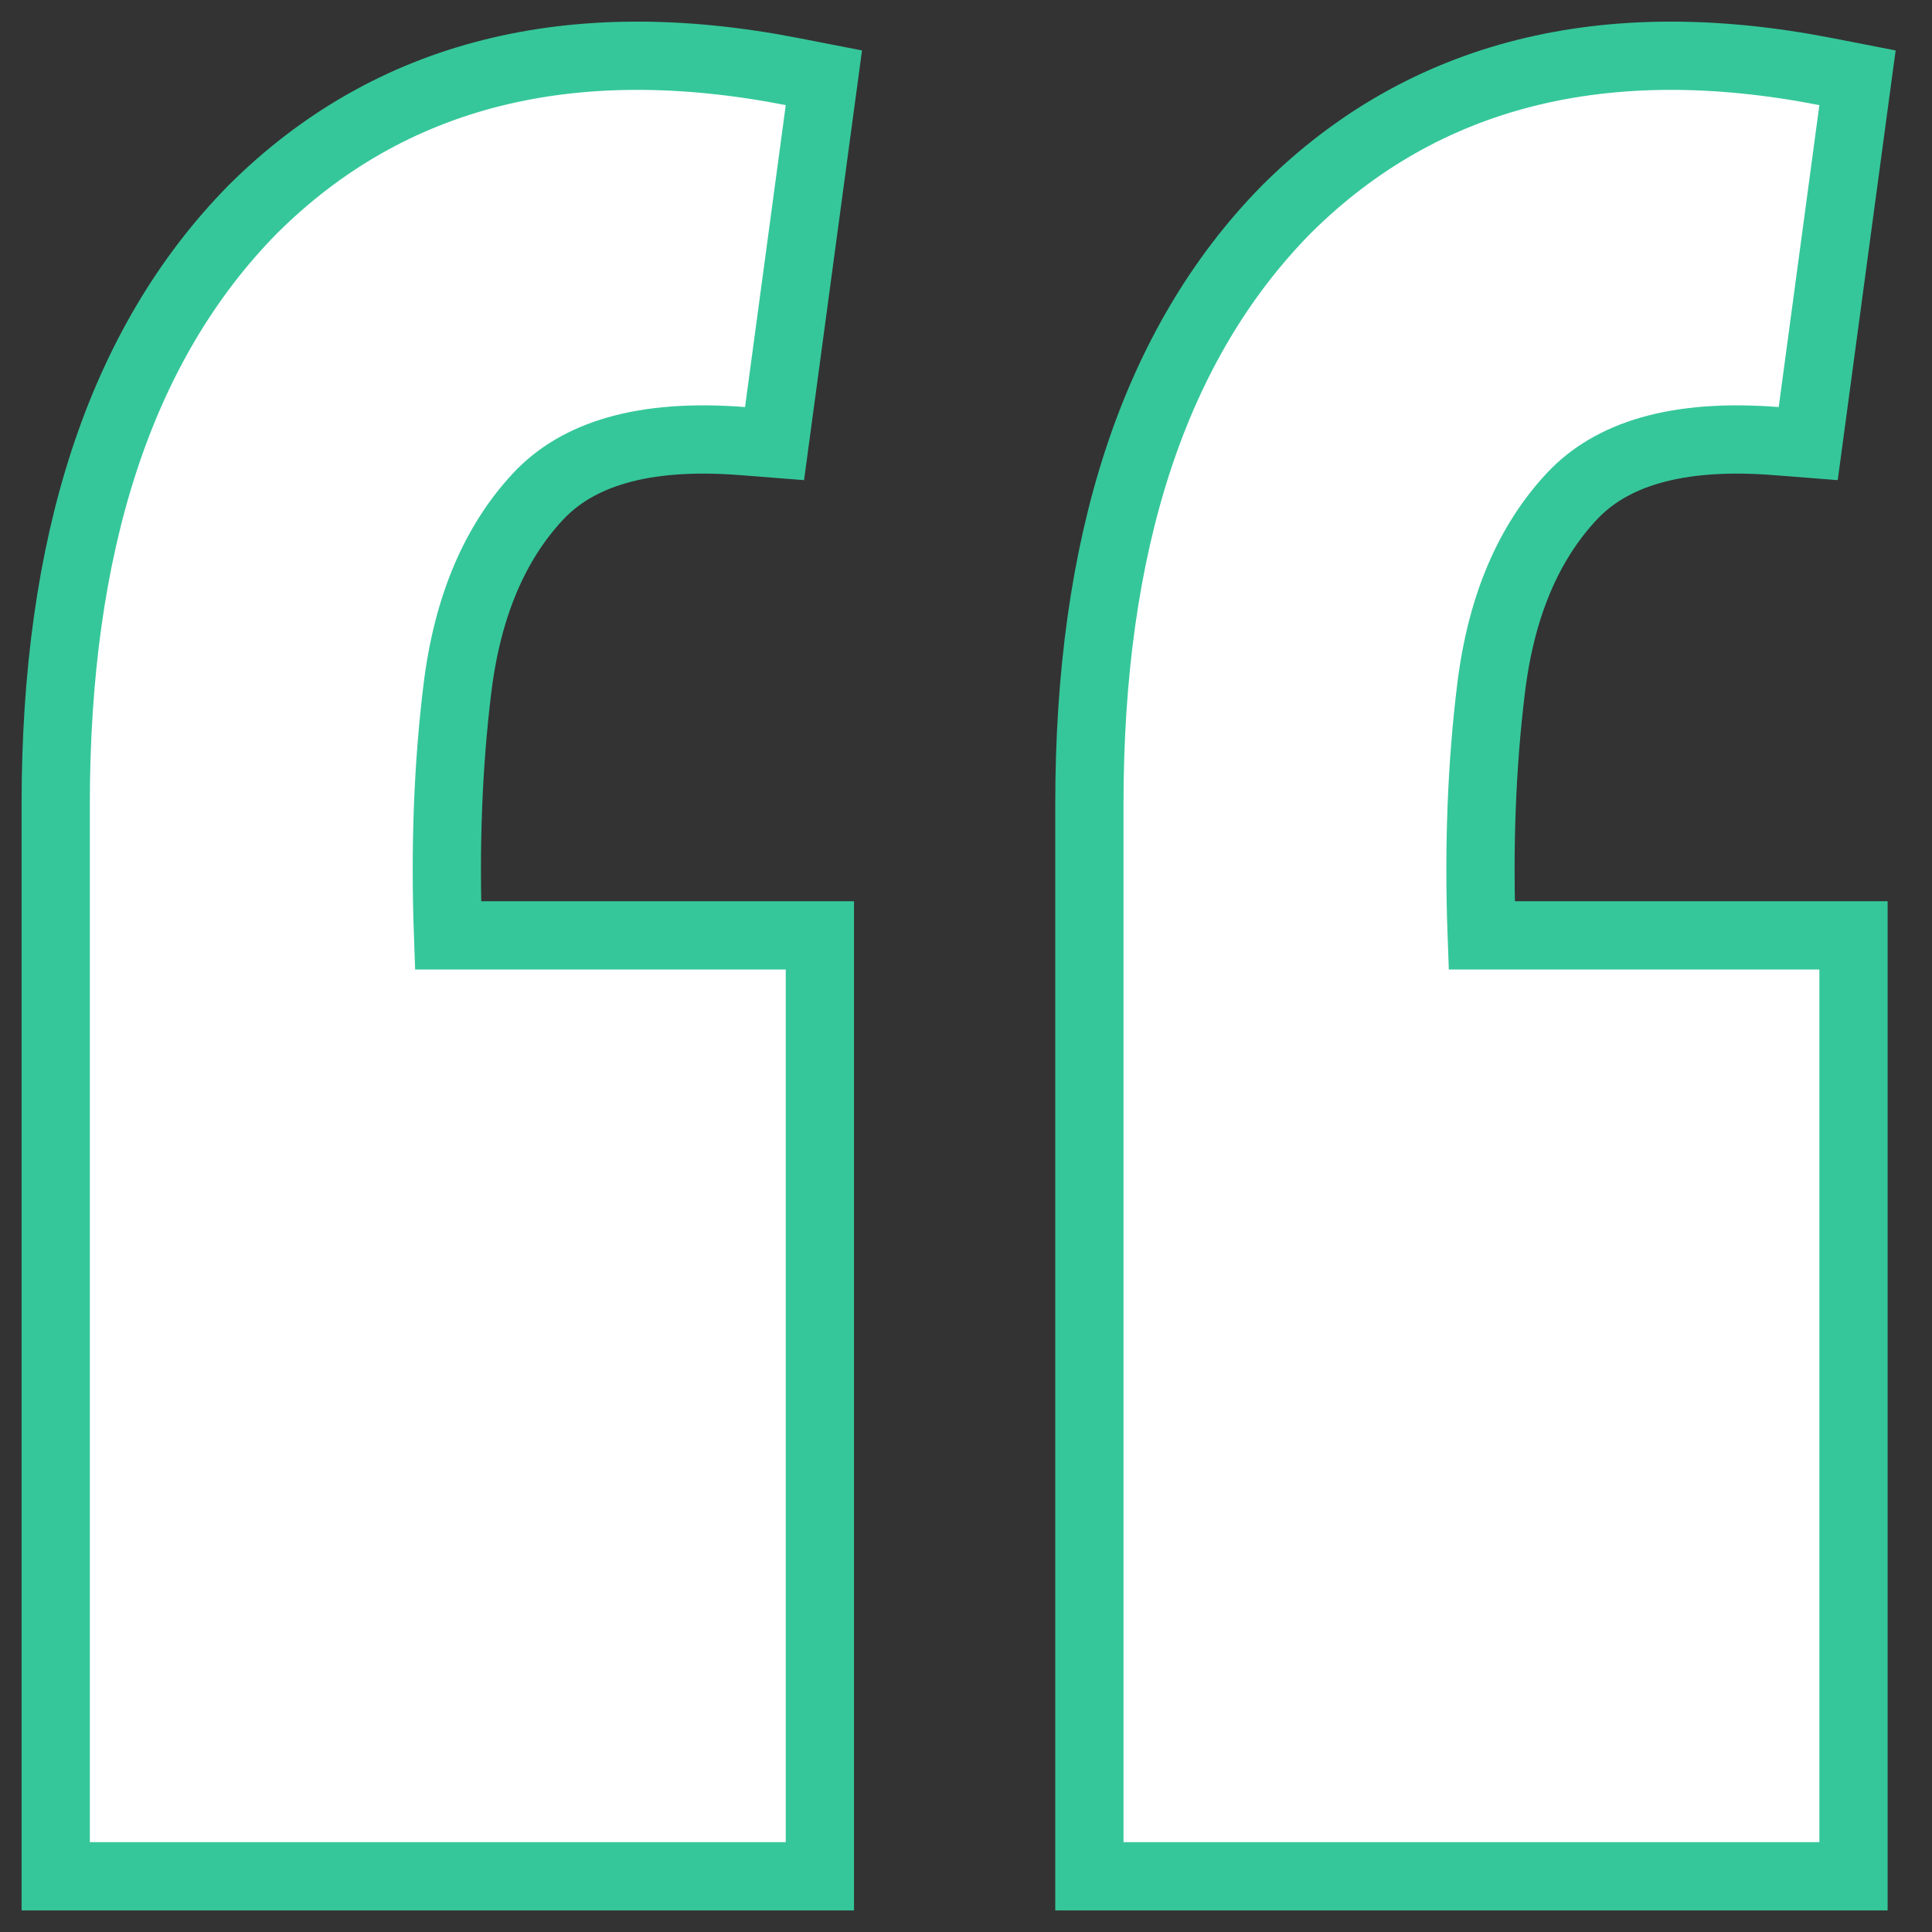 <svg width="43" height="43" viewBox="0 0 43 43" fill="none" xmlns="http://www.w3.org/2000/svg">
<rect x="0" y="0" width="43" height="43" fill="#333333" stroke="none"/>
<path d="M41.246 2.441L41.342 1.731L40.639 1.594C35.738 0.636 31.69 1.617 28.636 4.654L28.636 4.654L28.63 4.66C25.663 7.676 24.246 12.136 24.246 17.896V41V41.76H25.006H40.493H41.253V41V21.578V20.818H40.493H32.978C32.906 18.858 32.977 17.026 33.187 15.319C33.413 13.476 34.027 12.073 34.981 11.05C35.845 10.123 37.29 9.642 39.529 9.817L40.245 9.873L40.341 9.161L41.246 2.441ZM18.241 2.441L18.337 1.731L17.634 1.594C12.733 0.636 8.684 1.617 5.631 4.654L5.631 4.654L5.625 4.66C2.657 7.676 1.24 12.136 1.24 17.896V41V41.76H2H17.488H18.248V41V21.578V20.818H17.488H9.972C9.901 18.858 9.971 17.026 10.181 15.319C10.408 13.476 11.022 12.073 11.975 11.05C12.84 10.123 14.284 9.642 16.523 9.817L17.239 9.873L17.335 9.161L18.241 2.441Z" fill="white" stroke="#35C79A" stroke-width="1.519"/>
</svg>

